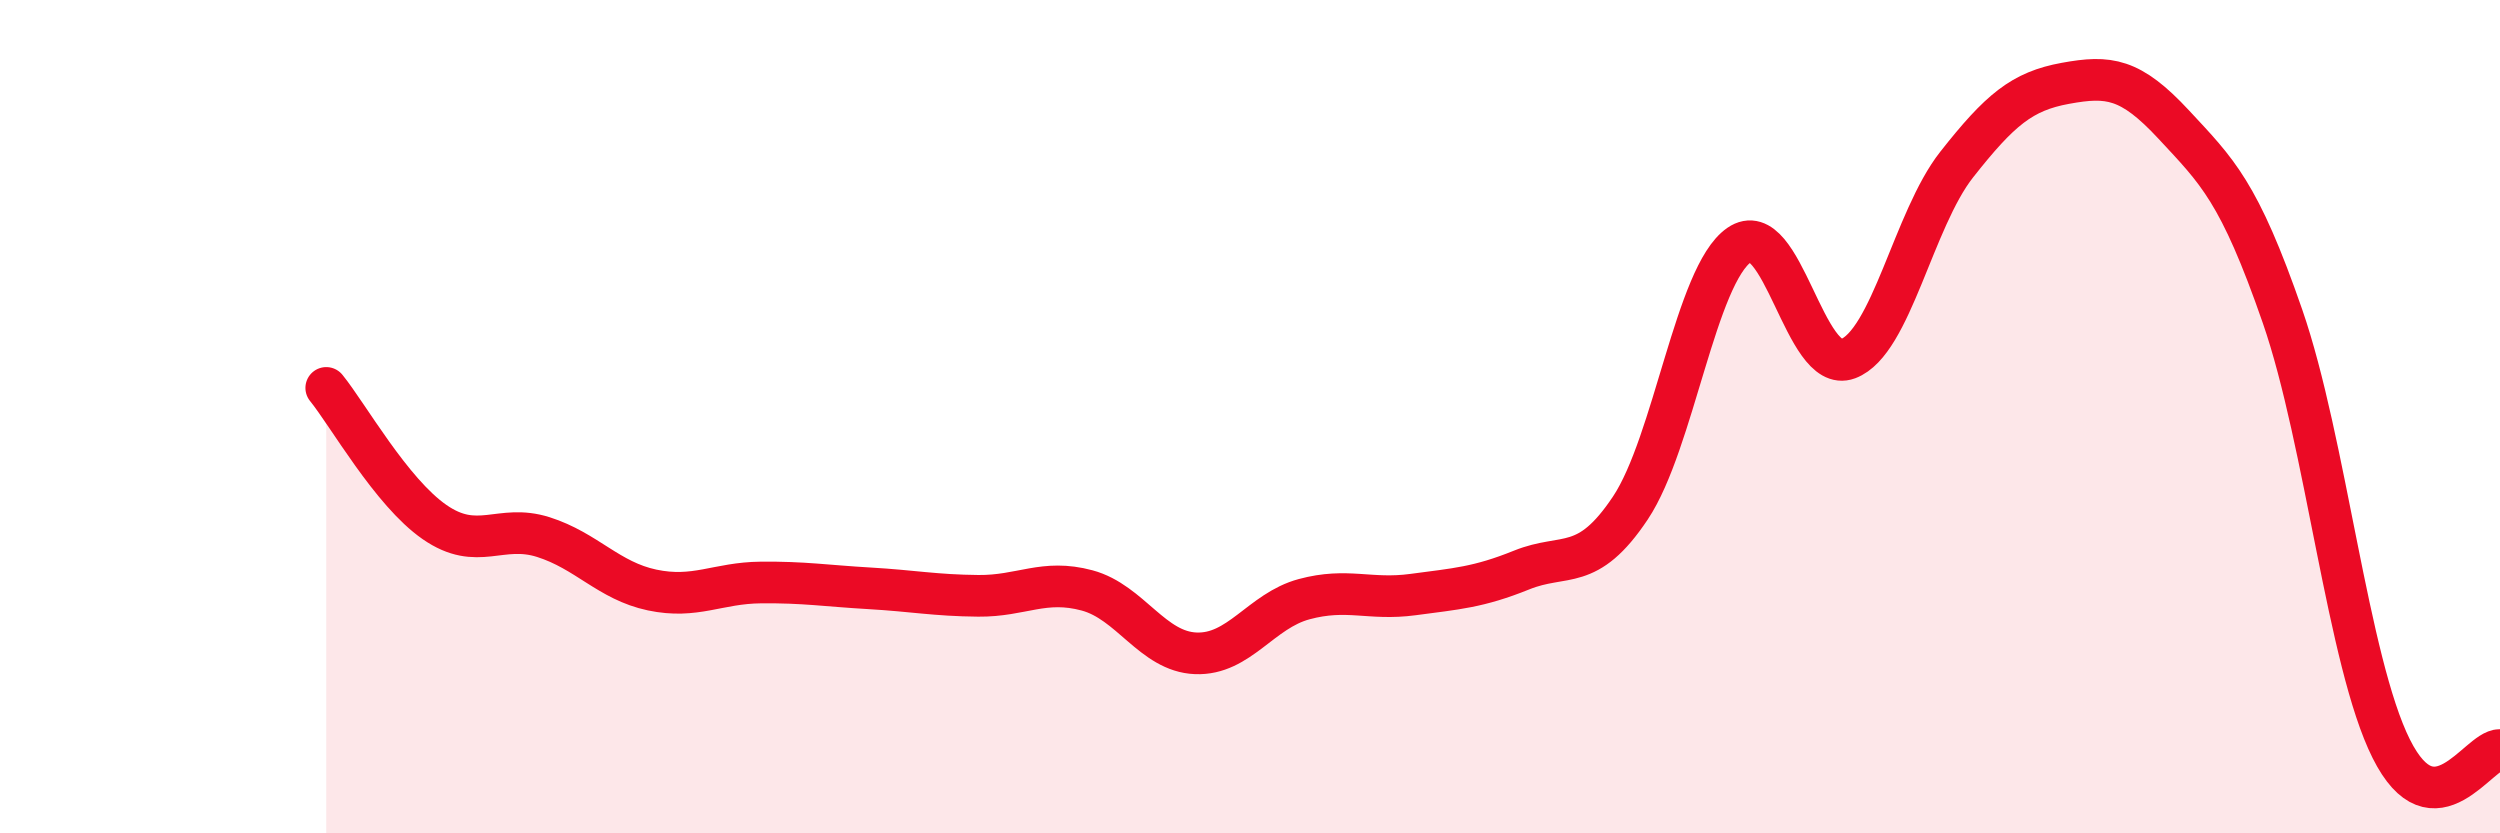 
    <svg width="60" height="20" viewBox="0 0 60 20" xmlns="http://www.w3.org/2000/svg">
      <path
        d="M 7.83,9.31 C 8.35,9.95 9.39,11.81 10.43,12.53 C 11.47,13.25 12,12.56 13.04,12.89 C 14.08,13.22 14.61,13.94 15.65,14.16 C 16.69,14.38 17.22,13.99 18.26,13.98 C 19.3,13.97 19.83,14.06 20.87,14.12 C 21.91,14.18 22.44,14.29 23.48,14.3 C 24.52,14.31 25.05,13.89 26.09,14.17 C 27.13,14.45 27.66,15.64 28.7,15.68 C 29.74,15.72 30.26,14.66 31.3,14.38 C 32.34,14.1 32.87,14.41 33.91,14.27 C 34.95,14.13 35.48,14.1 36.52,13.68 C 37.56,13.26 38.09,13.75 39.13,12.19 C 40.17,10.63 40.7,6.6 41.74,5.88 C 42.78,5.16 43.31,9 44.35,8.61 C 45.39,8.22 45.92,5.27 46.96,3.95 C 48,2.63 48.53,2.19 49.57,2 C 50.61,1.81 51.13,1.87 52.17,2.99 C 53.21,4.11 53.74,4.59 54.78,7.59 C 55.82,10.59 56.35,15.89 57.39,17.97 C 58.43,20.05 59.48,17.99 60,18L60 20L7.83 20Z"
        fill="#EB0A25"
        opacity="0.1"
        stroke-linecap="round"
        stroke-linejoin="round"
      />
      <path
        d="M 7.83,9.31 C 8.35,9.95 9.39,11.81 10.43,12.53 C 11.47,13.25 12,12.56 13.04,12.89 C 14.08,13.22 14.61,13.94 15.65,14.16 C 16.69,14.38 17.22,13.99 18.26,13.98 C 19.3,13.97 19.83,14.06 20.87,14.12 C 21.91,14.18 22.44,14.29 23.48,14.3 C 24.52,14.31 25.05,13.89 26.09,14.17 C 27.13,14.45 27.66,15.64 28.7,15.68 C 29.74,15.72 30.26,14.66 31.3,14.38 C 32.34,14.1 32.87,14.41 33.91,14.27 C 34.95,14.13 35.48,14.1 36.52,13.68 C 37.56,13.26 38.09,13.75 39.13,12.19 C 40.17,10.63 40.7,6.6 41.74,5.88 C 42.78,5.16 43.31,9 44.35,8.61 C 45.39,8.22 45.92,5.27 46.96,3.95 C 48,2.63 48.53,2.19 49.57,2 C 50.61,1.81 51.13,1.87 52.17,2.99 C 53.21,4.11 53.74,4.59 54.78,7.59 C 55.82,10.59 56.35,15.89 57.39,17.97 C 58.43,20.05 59.48,17.99 60,18"
        stroke="#EB0A25"
        stroke-width="1"
        fill="none"
        stroke-linecap="round"
        stroke-linejoin="round"
      />
    </svg>
  